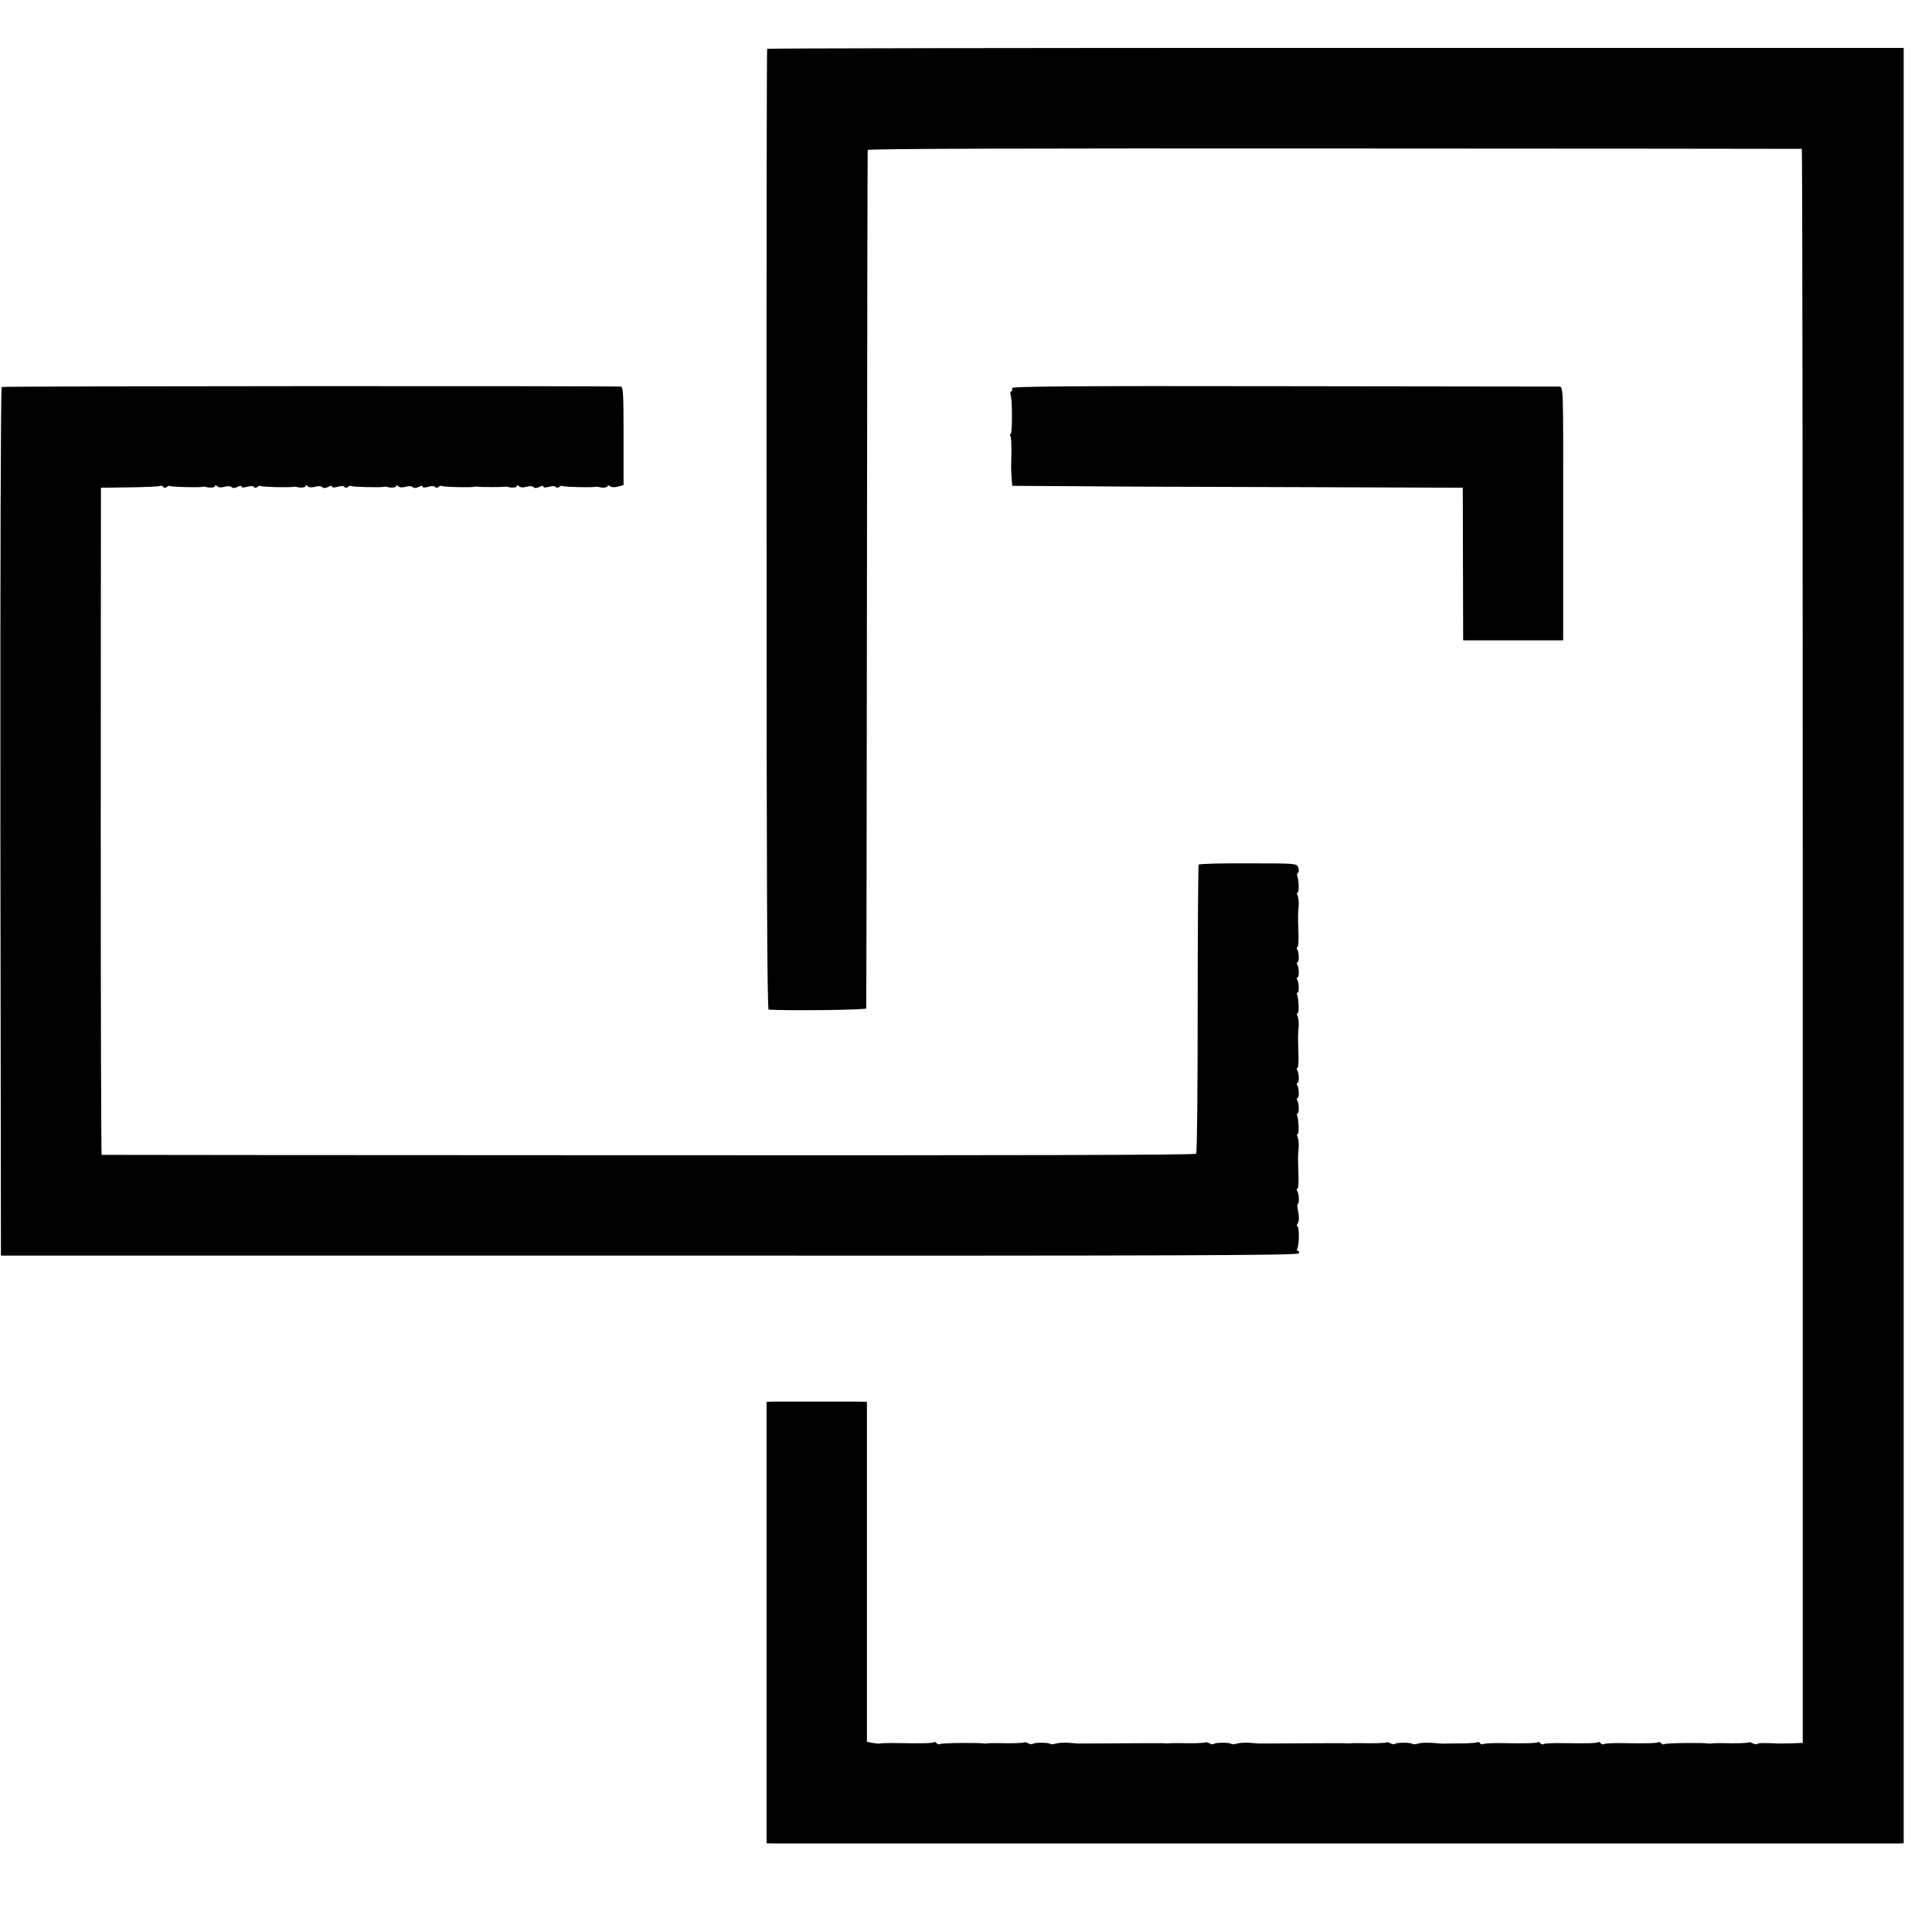<?xml version="1.0" standalone="no"?>
<!DOCTYPE svg PUBLIC "-//W3C//DTD SVG 20010904//EN"
 "http://www.w3.org/TR/2001/REC-SVG-20010904/DTD/svg10.dtd">
<svg version="1.0" xmlns="http://www.w3.org/2000/svg"
 width="1024pt" height="1024pt" viewBox="0 0 1024 1024"
 preserveAspectRatio="xMidYMid meet">
<g transform="translate(0,1024) scale(0.1,-0.1)"
fill="#000000" stroke="none">
<path d="M4066 9981 c-2 -3 -4 -1150 -3 -2548 0 -1862 3 -2543 11 -2544 86 -7
516 -2 517 6 1 6 3 1029 4 2275 1 1246 3 2270 4 2275 1 7 831 9 2473 8 1360 0
2475 -2 2478 -2 3 -1 5 -1902 5 -4225 l0 -4224 -60 -2 c-33 -1 -64 -1 -70 -1
-79 4 -106 3 -111 -2 -4 -3 -14 -2 -24 3 -10 5 -19 7 -21 5 -5 -4 -67 -6 -139
-4 -25 0 -49 0 -55 -1 -5 -1 -14 -2 -19 -1 -28 5 -225 3 -234 -3 -6 -3 -13 -2
-17 4 -4 6 -10 8 -14 6 -9 -6 -65 -7 -187 -5 -51 1 -96 -1 -102 -5 -6 -3 -13
-2 -17 4 -4 6 -10 8 -14 6 -9 -6 -65 -7 -187 -5 -51 1 -96 -1 -102 -5 -6 -3
-13 -2 -17 4 -4 6 -10 8 -14 6 -9 -6 -65 -7 -187 -5 -51 1 -96 -1 -102 -5 -6
-3 -13 -2 -17 4 -4 6 -10 8 -14 6 -4 -3 -29 -5 -57 -6 -27 0 -67 -1 -89 -1
-22 -1 -46 -1 -52 0 -60 6 -101 5 -119 -1 -12 -4 -25 -4 -28 -1 -8 8 -85 8
-92 0 -4 -4 -14 -2 -24 3 -10 5 -19 7 -21 5 -5 -4 -67 -6 -139 -4 -25 0 -49 0
-55 -1 -5 -1 -14 -1 -20 0 -5 1 -109 1 -230 0 -121 -1 -226 -1 -232 -1 -7 1
-32 2 -55 4 -24 1 -53 -1 -64 -5 -12 -4 -25 -4 -28 -1 -8 8 -85 8 -92 0 -4 -4
-14 -2 -24 3 -10 5 -19 7 -21 5 -5 -4 -67 -6 -139 -4 -25 0 -49 0 -55 -1 -5
-1 -14 -1 -20 0 -5 1 -109 1 -230 0 -121 -1 -226 -1 -232 -1 -7 1 -32 2 -55 4
-24 1 -53 -1 -64 -5 -12 -4 -25 -4 -28 -1 -8 8 -85 8 -92 0 -4 -4 -14 -2 -24
3 -10 5 -19 7 -21 5 -5 -4 -67 -6 -139 -4 -25 0 -49 0 -55 -1 -5 -1 -14 -2
-19 -1 -28 5 -225 3 -234 -3 -6 -3 -13 -2 -17 4 -4 6 -10 8 -14 6 -9 -6 -63
-7 -186 -5 -49 1 -94 0 -100 -2 -5 -2 -23 0 -40 3 l-30 6 0 901 0 901 -50 1
c-68 0 -401 0 -446 0 l-36 -1 0 -1170 0 -1170 41 -1 c55 0 5924 0 5959 0 l27
1 0 4758 0 4758 -3011 0 c-1655 0 -3012 -2 -3013 -5z"/>
<path d="M9 8189 c-5 -3 -8 -937 -7 -2305 l3 -2299 3437 0 c2807 -1 3438 1
3442 12 3 7 1 13 -5 13 -6 0 -7 5 -3 12 10 16 11 118 1 118 -5 0 -5 6 0 13 9
15 10 33 2 75 -4 17 -4 32 0 32 9 0 6 54 -4 69 -3 6 -3 11 2 11 4 0 7 35 5 77
-3 97 -3 90 1 138 2 22 -1 48 -5 58 -5 9 -5 17 0 17 8 0 6 73 -3 98 -2 6 -1
12 3 12 9 0 7 54 -3 69 -3 6 -2 11 2 11 10 0 9 53 -2 69 -3 6 -2 11 2 11 10 0
9 53 -2 69 -3 6 -3 11 2 11 4 0 7 35 5 77 -3 97 -3 90 1 138 2 22 -1 48 -5 58
-5 9 -5 17 0 17 8 0 6 73 -3 98 -2 6 -1 12 3 12 9 0 7 54 -3 69 -3 6 -2 11 2
11 10 0 9 53 -2 69 -3 6 -2 11 2 11 10 0 9 53 -2 69 -3 6 -3 11 2 11 4 0 7 35
5 77 -3 97 -3 90 1 138 2 22 -1 48 -5 58 -5 9 -5 17 0 17 8 0 7 63 -2 87 -3 7
-1 15 4 18 5 3 6 15 1 27 -8 22 -11 22 -265 22 -142 1 -260 -2 -263 -7 -2 -4
-5 -348 -5 -765 0 -416 -3 -761 -8 -767 -6 -7 -975 -9 -2902 -8 -1591 0 -2896
2 -2899 2 -3 1 -5 796 -5 1769 l1 1767 148 2 c82 1 155 4 162 7 8 3 17 1 21
-5 4 -7 10 -6 18 0 7 6 15 8 18 5 6 -5 152 -9 173 -4 6 1 12 1 15 0 18 -7 50
-5 50 4 0 6 4 6 11 -1 7 -7 21 -8 39 -3 17 5 32 4 38 -2 6 -6 17 -6 31 1 12 7
21 8 21 2 0 -6 11 -6 30 -1 18 5 32 5 36 -1 4 -6 10 -6 18 0 7 6 15 8 18 5 6
-5 152 -9 173 -4 6 1 12 1 15 0 18 -7 50 -5 50 4 0 6 4 6 11 -1 7 -7 21 -8 39
-3 17 5 32 4 38 -2 6 -6 17 -6 31 1 12 7 21 8 21 2 0 -6 11 -6 30 -1 18 5 32
5 36 -1 4 -6 10 -6 18 0 7 6 15 8 18 5 6 -5 152 -9 173 -4 6 1 12 1 15 0 18
-7 50 -5 50 4 0 6 4 6 11 -1 7 -7 21 -8 39 -3 17 5 32 4 38 -2 6 -6 17 -6 31
1 12 7 21 8 21 2 0 -6 11 -6 30 -1 18 5 32 5 36 -1 4 -6 10 -6 18 0 7 6 15 8
18 5 6 -5 152 -9 173 -4 6 1 15 2 20 0 13 -2 128 -2 140 0 6 1 12 1 15 0 18
-7 50 -5 50 4 0 6 4 6 11 -1 7 -7 21 -8 39 -3 17 5 32 4 38 -2 6 -6 17 -6 31
1 12 7 21 8 21 2 0 -6 11 -6 30 -1 18 5 32 5 36 -1 4 -6 10 -6 18 0 7 6 15 8
18 5 6 -5 152 -9 173 -4 6 1 12 1 15 0 18 -7 50 -5 50 3 0 6 5 6 13 0 7 -6 24
-7 42 -2 l30 8 0 261 c0 224 -2 260 -15 261 -76 4 -3274 3 -3281 -2z"/>
<path d="M5364 8183 c3 -7 1 -15 -5 -18 -5 -4 -6 -11 -3 -17 10 -15 10 -208 1
-208 -5 0 -5 -5 -2 -11 4 -5 6 -40 6 -77 -1 -37 -1 -76 -2 -87 0 -11 1 -38 3
-60 l3 -40 335 -2 c184 -2 722 -4 1194 -5 l859 -3 1 -404 1 -405 265 0 265 0
0 672 c1 669 1 672 -20 673 -11 0 -669 1 -1463 2 -1130 2 -1441 -1 -1438 -10z"/>
</g>
</svg>
